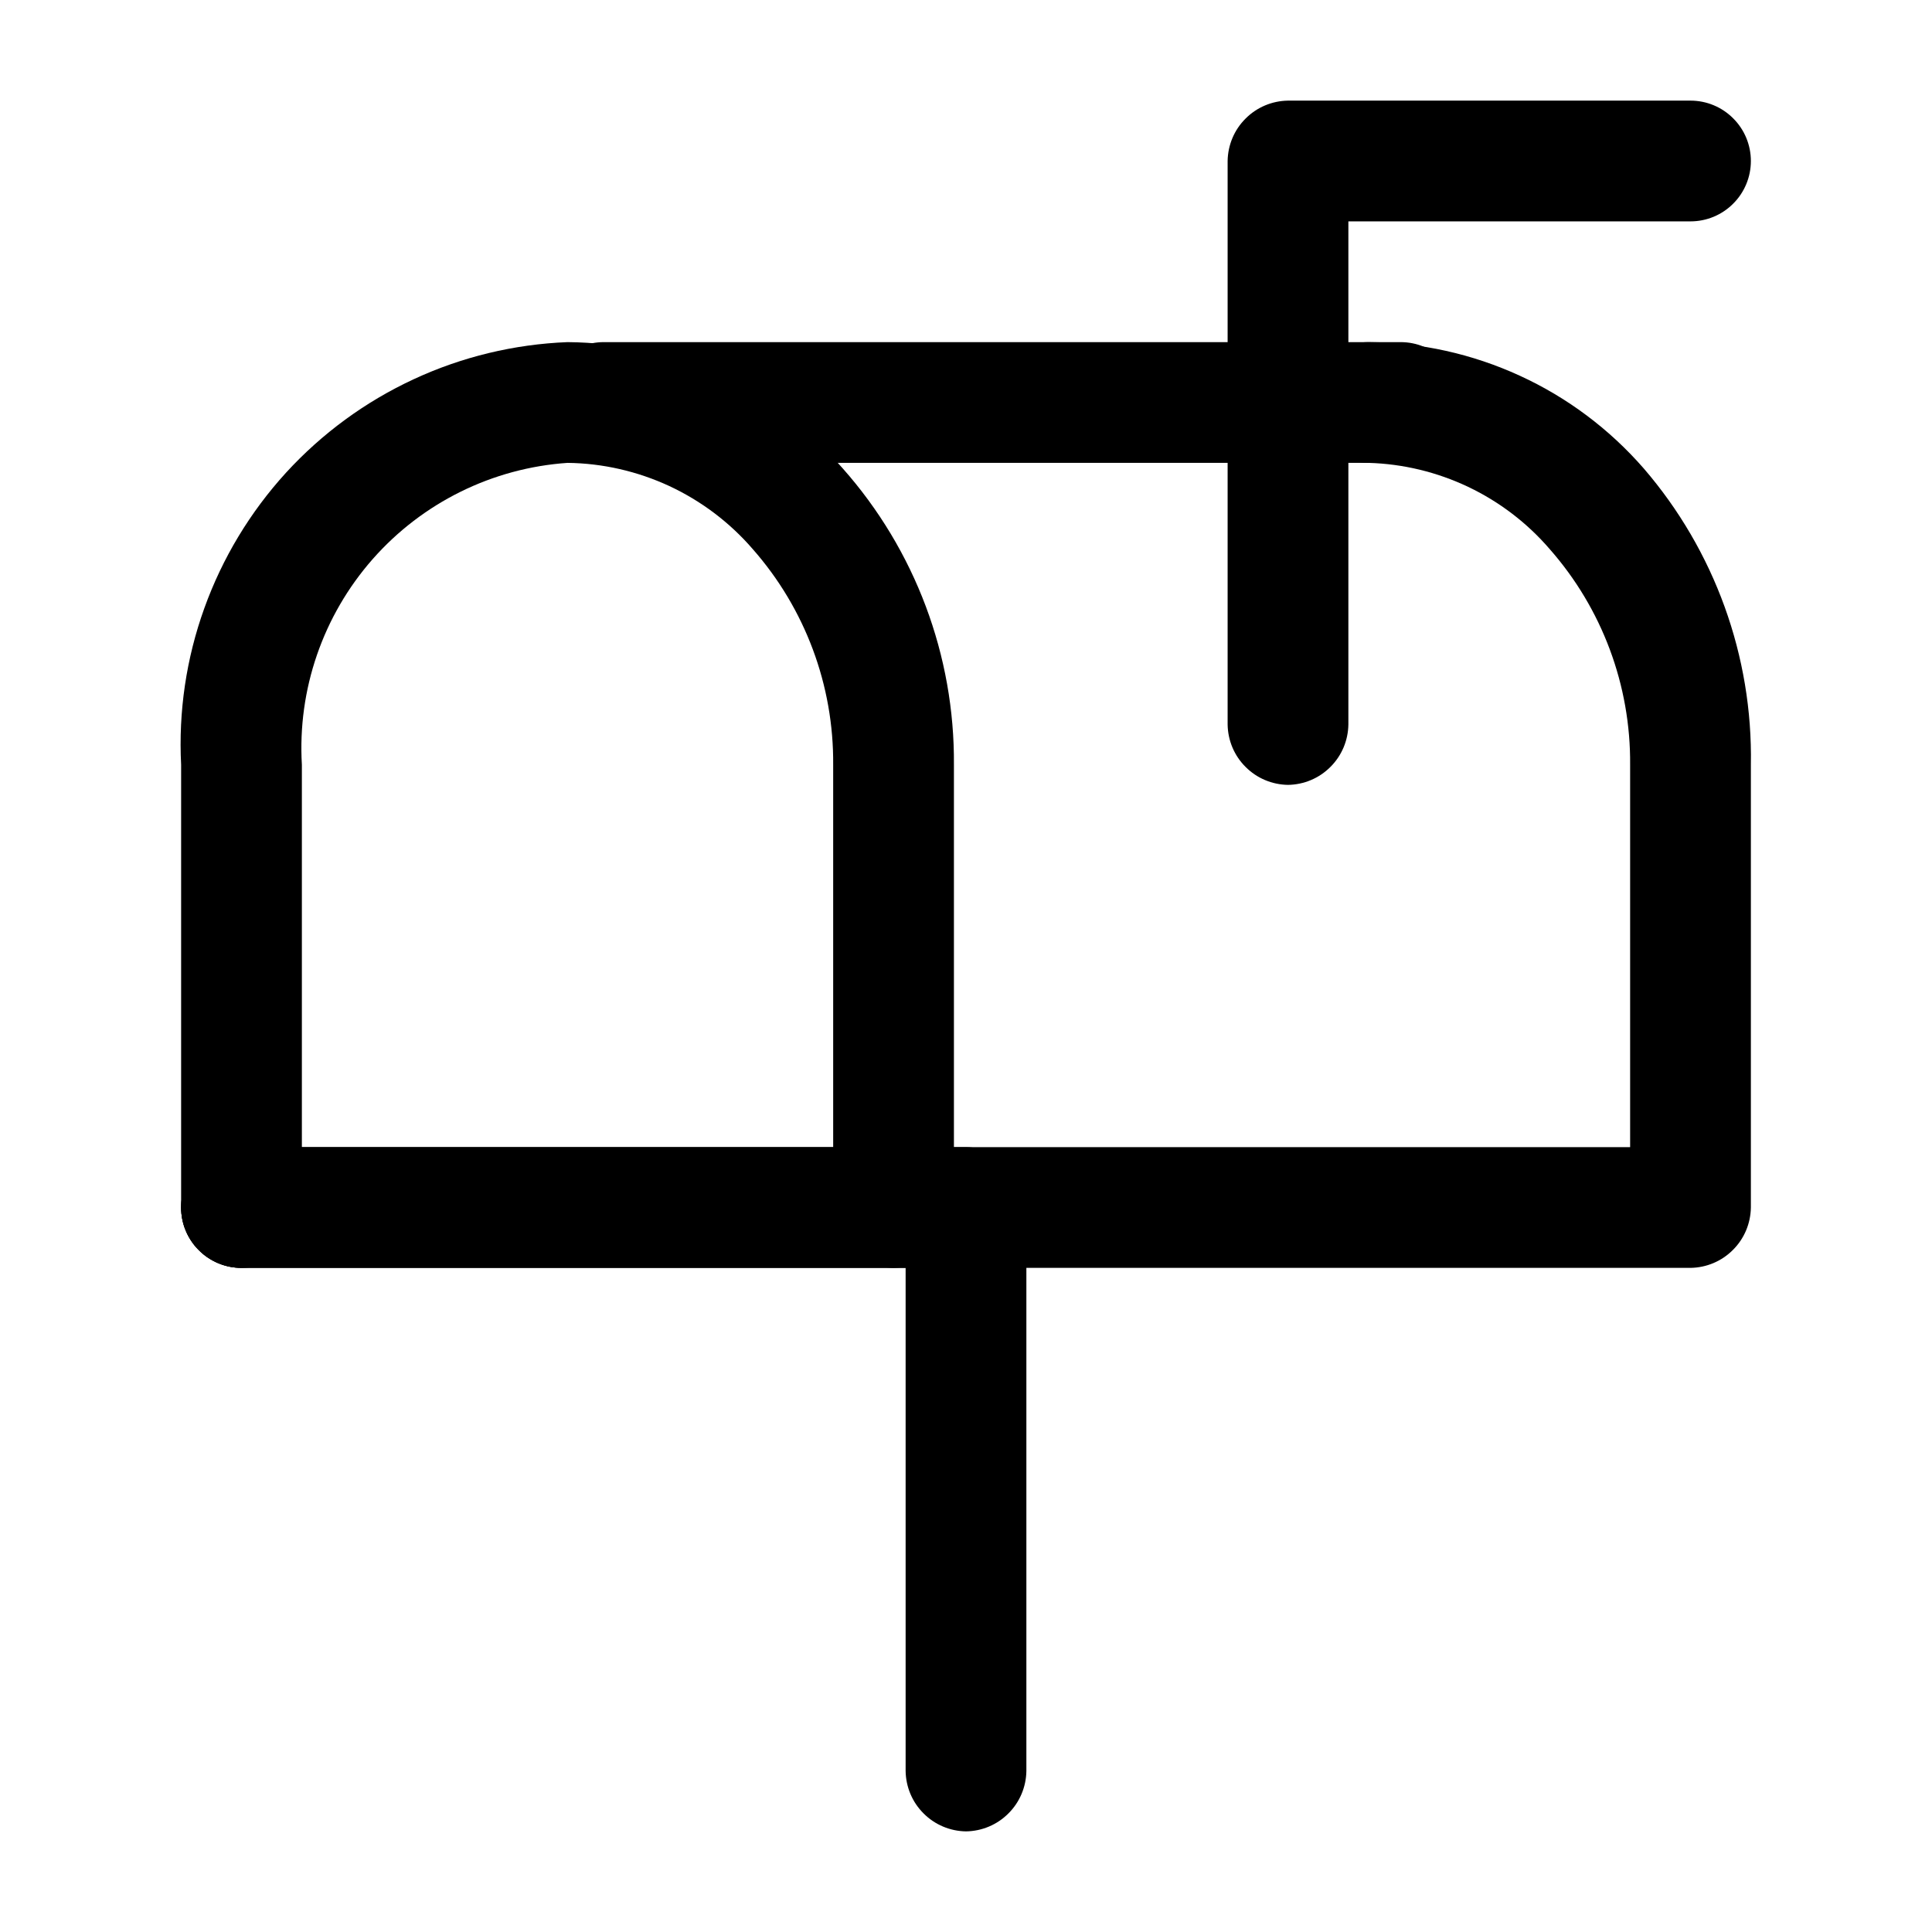 <?xml version="1.0" encoding="utf-8"?>
<svg width="800px" height="800px" viewBox="0 0 24 24" fill="none" xmlns="http://www.w3.org/2000/svg">
<path d="M11.1 15.75C10.902 15.747 10.713 15.668 10.572 15.527C10.432 15.387 10.353 15.198 10.35 15V9.5C10.358 8.514 10.002 7.56 9.35 6.82C9.064 6.489 8.711 6.223 8.315 6.038C7.918 5.854 7.487 5.755 7.05 5.75C6.117 5.814 5.247 6.244 4.629 6.946C4.011 7.649 3.695 8.566 3.75 9.5V15C3.75 15.199 3.671 15.39 3.53 15.53C3.39 15.671 3.199 15.75 3 15.75C2.801 15.75 2.61 15.671 2.47 15.53C2.329 15.39 2.25 15.199 2.25 15V9.5C2.216 8.839 2.314 8.178 2.538 7.556C2.762 6.933 3.107 6.361 3.553 5.872C4 5.384 4.539 4.989 5.139 4.711C5.739 4.432 6.389 4.276 7.05 4.25C7.699 4.255 8.339 4.398 8.928 4.668C9.518 4.939 10.043 5.332 10.47 5.82C11.368 6.834 11.86 8.145 11.85 9.5V15C11.847 15.198 11.768 15.387 11.627 15.527C11.487 15.668 11.298 15.747 11.1 15.75Z" fill="#000000"/>
<path d="M21 15.75H3C2.801 15.75 2.61 15.671 2.47 15.53C2.329 15.39 2.25 15.199 2.25 15C2.25 14.801 2.329 14.61 2.47 14.47C2.61 14.329 2.801 14.25 3 14.25H20.25V9.5C20.258 8.514 19.902 7.56 19.25 6.82C18.97 6.495 18.625 6.232 18.238 6.048C17.85 5.864 17.429 5.762 17 5.75C16.801 5.75 16.61 5.671 16.47 5.53C16.329 5.39 16.25 5.199 16.25 5C16.25 4.801 16.329 4.61 16.47 4.47C16.61 4.329 16.801 4.25 17 4.25C17.649 4.254 18.289 4.396 18.879 4.667C19.469 4.937 19.994 5.331 20.42 5.82C21.3 6.842 21.774 8.152 21.75 9.5V15C21.747 15.198 21.668 15.387 21.527 15.527C21.387 15.668 21.198 15.747 21 15.75Z" fill="#000000"/>
<path d="M12 22.75C11.802 22.747 11.613 22.668 11.473 22.527C11.332 22.387 11.253 22.198 11.25 22V15.75H3C2.801 15.75 2.61 15.671 2.47 15.53C2.329 15.39 2.25 15.199 2.25 15C2.25 14.801 2.329 14.61 2.47 14.47C2.61 14.329 2.801 14.25 3 14.25H12C12.198 14.253 12.387 14.332 12.527 14.473C12.668 14.613 12.747 14.802 12.75 15V22C12.747 22.198 12.668 22.387 12.527 22.527C12.387 22.668 12.198 22.747 12 22.75Z" fill="#000000"/>
<path d="M17.4 5.75H7.5C7.301 5.75 7.11 5.671 6.97 5.53C6.829 5.39 6.75 5.199 6.75 5C6.75 4.801 6.829 4.61 6.97 4.47C7.11 4.329 7.301 4.25 7.5 4.25H17.4C17.599 4.25 17.79 4.329 17.93 4.47C18.071 4.61 18.15 4.801 18.15 5C18.15 5.199 18.071 5.39 17.93 5.53C17.79 5.671 17.599 5.75 17.4 5.75Z" fill="#000000"/>
<path d="M16 9.75C15.802 9.747 15.613 9.668 15.473 9.527C15.332 9.387 15.253 9.198 15.25 9V2C15.253 1.802 15.332 1.613 15.473 1.473C15.613 1.332 15.802 1.253 16 1.25H21C21.199 1.25 21.39 1.329 21.53 1.47C21.671 1.61 21.75 1.801 21.75 2C21.75 2.199 21.671 2.39 21.53 2.53C21.39 2.671 21.199 2.75 21 2.75H16.75V9C16.747 9.198 16.668 9.387 16.527 9.527C16.387 9.668 16.198 9.747 16 9.75Z" fill="#000000"/>
</svg>
